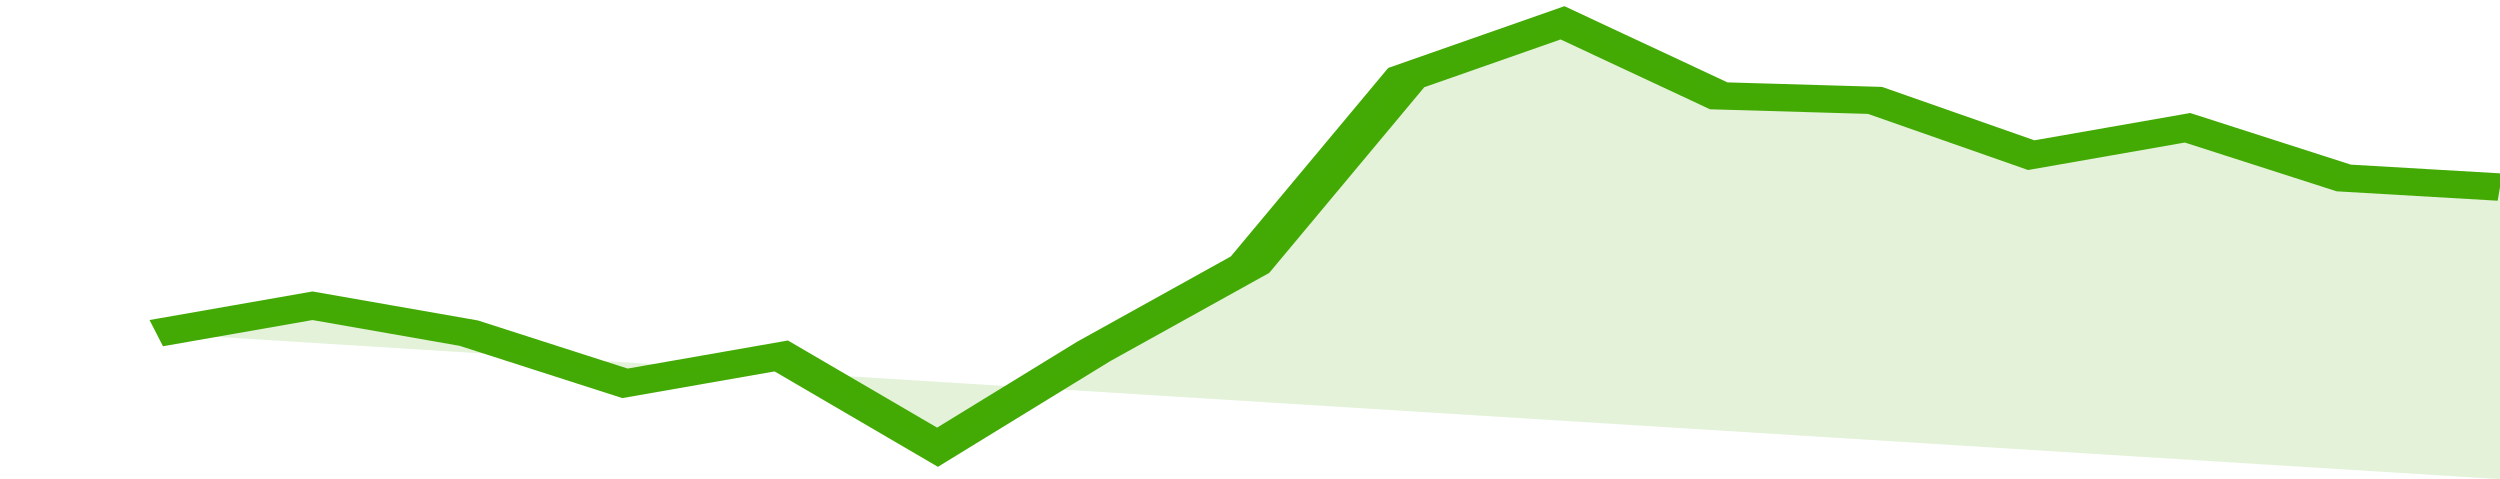 <svg xmlns="http://www.w3.org/2000/svg" viewBox="0 0 320 105" width="120" height="23" preserveAspectRatio="none">
				 <polyline fill="none" stroke="#43AA05" stroke-width="6" points="20, 73 40, 67 60, 73 80, 84 100, 78 120, 98 140, 77 160, 58 180, 17 200, 5 220, 21 240, 22 260, 34 280, 28 300, 39 320, 41 320, 41 "> </polyline>
				 <polygon fill="#43AA05" opacity="0.15" points="20, 73 40, 67 60, 73 80, 84 100, 78 120, 98 140, 77 160, 58 180, 17 200, 5 220, 21 240, 22 260, 34 280, 28 300, 39 320, 41 320, 105 "></polygon>
			</svg>